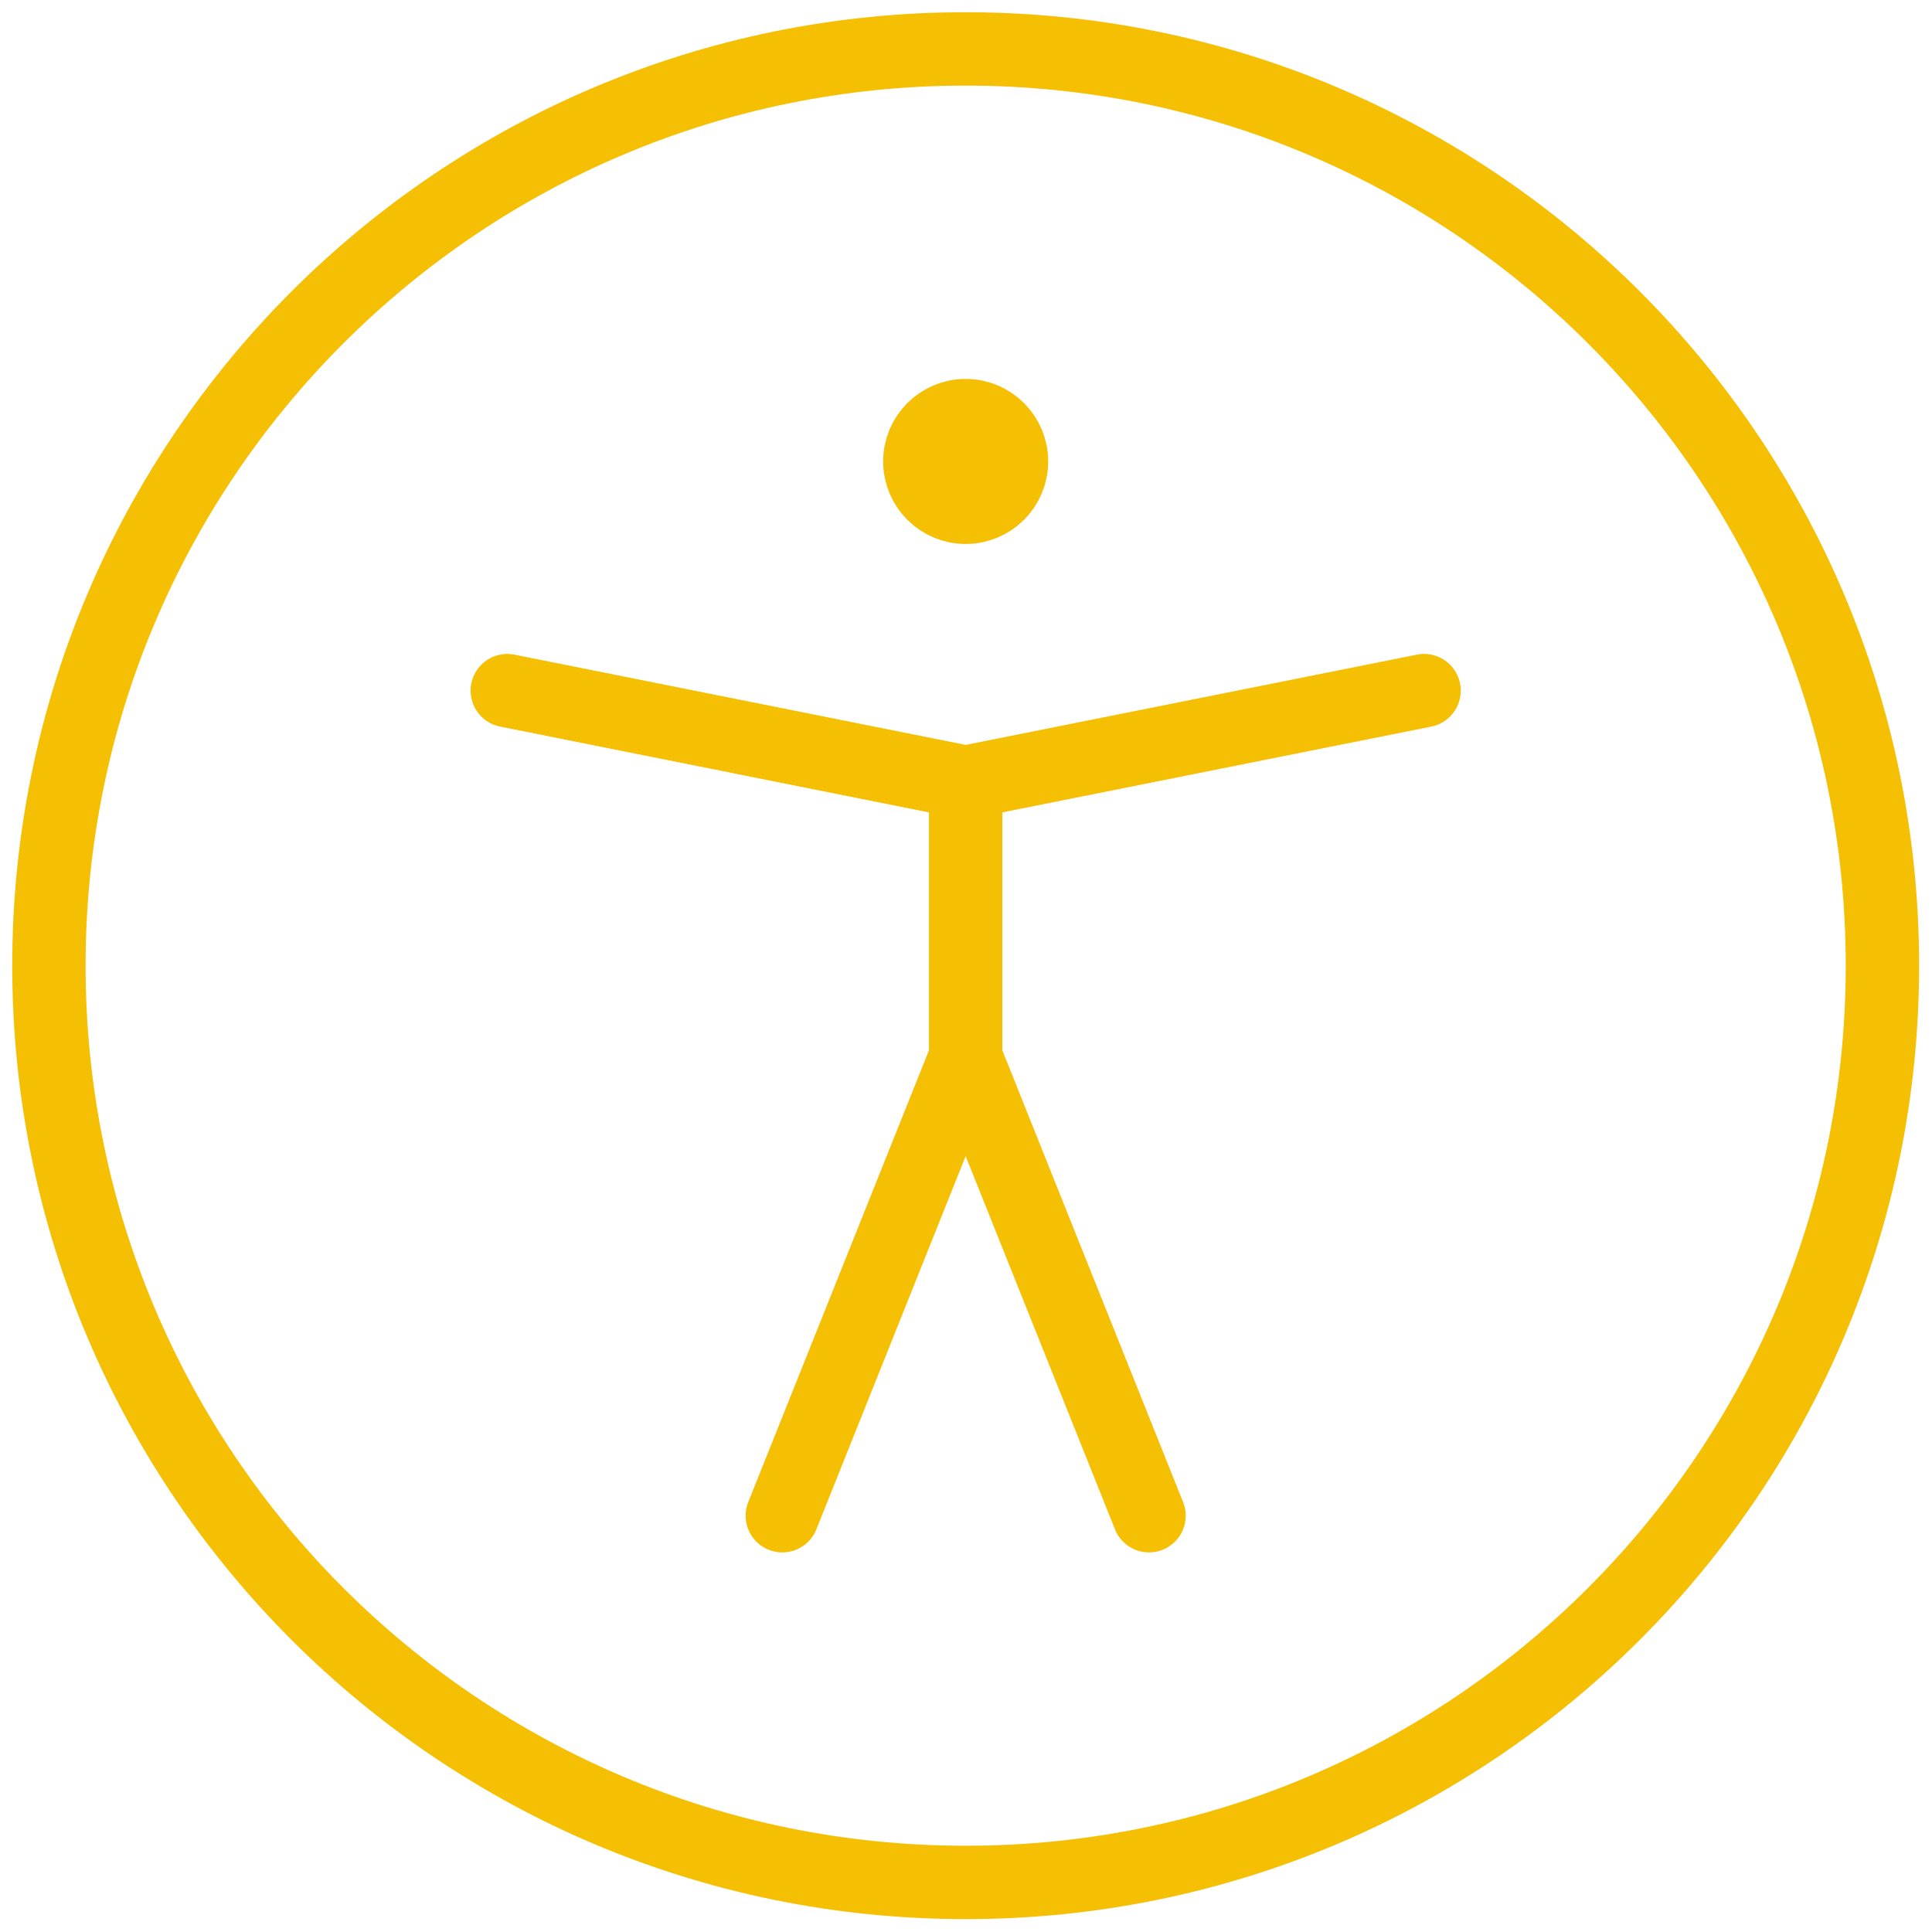 <?xml version="1.0" encoding="UTF-8"?> <svg xmlns="http://www.w3.org/2000/svg" width="79" height="79" viewBox="0 0 79 79" fill="none"><path d="M39.486 76.973C60.189 76.973 76.973 60.189 76.973 39.486C76.973 18.783 60.189 2 39.486 2C18.783 2 2 18.783 2 39.486C2 60.189 18.783 76.973 39.486 76.973Z" stroke="#F5BF03" stroke-width="3" stroke-linecap="round" stroke-linejoin="round"></path><path d="M20.743 28.24L39.486 31.989M39.486 31.989L58.23 28.24M39.486 31.989V43.235M39.486 43.235L31.989 61.978M39.486 43.235L46.984 61.978" stroke="#F5BF03" stroke-width="3" stroke-linecap="round" stroke-linejoin="round"></path><path d="M39.487 20.743C38.452 20.743 37.612 19.904 37.612 18.869C37.612 17.833 38.452 16.994 39.487 16.994C40.522 16.994 41.361 17.833 41.361 18.869C41.361 19.904 40.522 20.743 39.487 20.743Z" fill="#F5BF03" stroke="#F5BF03" stroke-width="3" stroke-linecap="round" stroke-linejoin="round"></path></svg> 